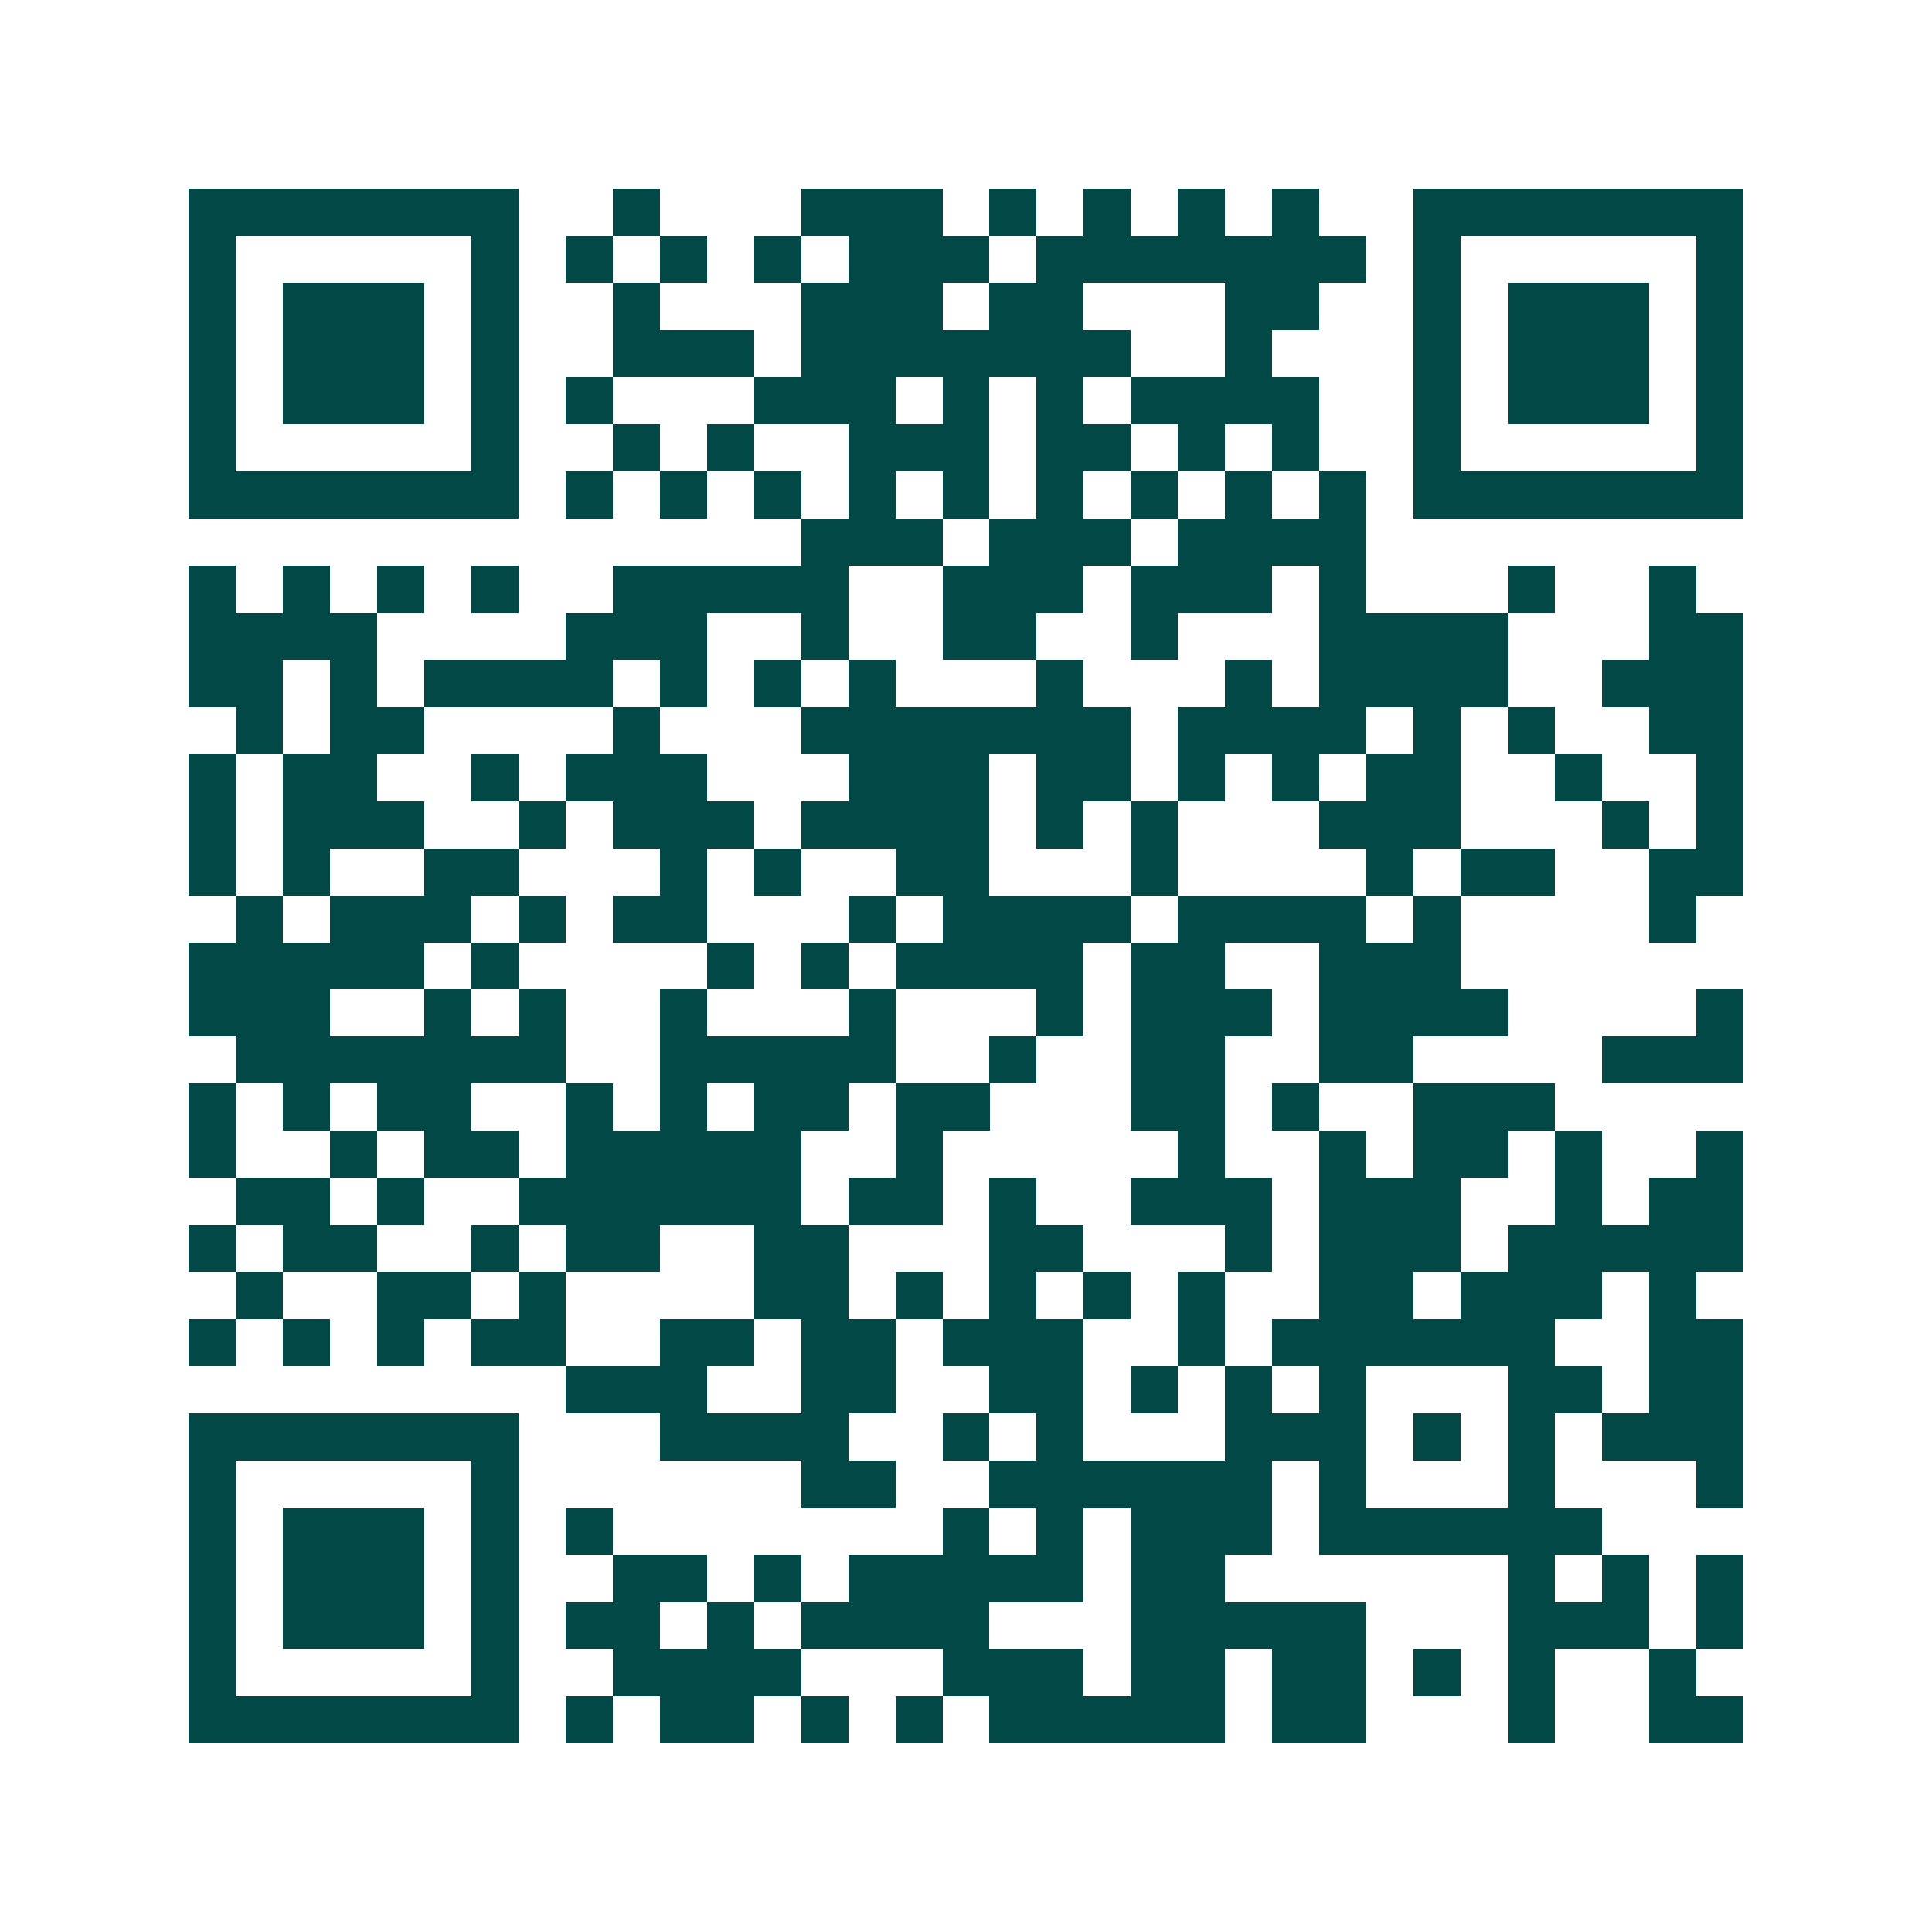 <svg xmlns="http://www.w3.org/2000/svg" width="200" height="200" viewBox="0 0 41 41" shape-rendering="crispEdges"><path fill="#ffffff" d="M0 0h41v41H0z"/><path stroke="#014847" d="M4 4.5h7m2 0h1m3 0h3m1 0h1m1 0h1m1 0h1m1 0h1m2 0h7M4 5.5h1m5 0h1m1 0h1m1 0h1m1 0h1m1 0h3m1 0h7m1 0h1m5 0h1M4 6.5h1m1 0h3m1 0h1m2 0h1m3 0h3m1 0h2m3 0h2m2 0h1m1 0h3m1 0h1M4 7.5h1m1 0h3m1 0h1m2 0h3m1 0h7m2 0h1m3 0h1m1 0h3m1 0h1M4 8.5h1m1 0h3m1 0h1m1 0h1m3 0h3m1 0h1m1 0h1m1 0h4m2 0h1m1 0h3m1 0h1M4 9.5h1m5 0h1m2 0h1m1 0h1m2 0h3m1 0h2m1 0h1m1 0h1m2 0h1m5 0h1M4 10.5h7m1 0h1m1 0h1m1 0h1m1 0h1m1 0h1m1 0h1m1 0h1m1 0h1m1 0h1m1 0h7M17 11.5h3m1 0h3m1 0h4M4 12.5h1m1 0h1m1 0h1m1 0h1m2 0h5m2 0h3m1 0h3m1 0h1m3 0h1m2 0h1M4 13.5h4m4 0h3m2 0h1m2 0h2m2 0h1m3 0h4m3 0h2M4 14.5h2m1 0h1m1 0h4m1 0h1m1 0h1m1 0h1m3 0h1m3 0h1m1 0h4m2 0h3M5 15.5h1m1 0h2m4 0h1m3 0h7m1 0h4m1 0h1m1 0h1m2 0h2M4 16.5h1m1 0h2m2 0h1m1 0h3m3 0h3m1 0h2m1 0h1m1 0h1m1 0h2m2 0h1m2 0h1M4 17.5h1m1 0h3m2 0h1m1 0h3m1 0h4m1 0h1m1 0h1m3 0h3m3 0h1m1 0h1M4 18.5h1m1 0h1m2 0h2m3 0h1m1 0h1m2 0h2m3 0h1m4 0h1m1 0h2m2 0h2M5 19.5h1m1 0h3m1 0h1m1 0h2m3 0h1m1 0h4m1 0h4m1 0h1m4 0h1M4 20.5h5m1 0h1m4 0h1m1 0h1m1 0h4m1 0h2m2 0h3M4 21.5h3m2 0h1m1 0h1m2 0h1m3 0h1m3 0h1m1 0h3m1 0h4m4 0h1M5 22.5h7m2 0h5m2 0h1m2 0h2m2 0h2m4 0h3M4 23.5h1m1 0h1m1 0h2m2 0h1m1 0h1m1 0h2m1 0h2m3 0h2m1 0h1m2 0h3M4 24.5h1m2 0h1m1 0h2m1 0h5m2 0h1m5 0h1m2 0h1m1 0h2m1 0h1m2 0h1M5 25.5h2m1 0h1m2 0h6m1 0h2m1 0h1m2 0h3m1 0h3m2 0h1m1 0h2M4 26.5h1m1 0h2m2 0h1m1 0h2m2 0h2m3 0h2m3 0h1m1 0h3m1 0h5M5 27.5h1m2 0h2m1 0h1m4 0h2m1 0h1m1 0h1m1 0h1m1 0h1m2 0h2m1 0h3m1 0h1M4 28.5h1m1 0h1m1 0h1m1 0h2m2 0h2m1 0h2m1 0h3m2 0h1m1 0h6m2 0h2M12 29.5h3m2 0h2m2 0h2m1 0h1m1 0h1m1 0h1m3 0h2m1 0h2M4 30.5h7m3 0h4m2 0h1m1 0h1m3 0h3m1 0h1m1 0h1m1 0h3M4 31.5h1m5 0h1m6 0h2m2 0h6m1 0h1m3 0h1m3 0h1M4 32.5h1m1 0h3m1 0h1m1 0h1m7 0h1m1 0h1m1 0h3m1 0h6M4 33.5h1m1 0h3m1 0h1m2 0h2m1 0h1m1 0h5m1 0h2m6 0h1m1 0h1m1 0h1M4 34.5h1m1 0h3m1 0h1m1 0h2m1 0h1m1 0h4m3 0h5m3 0h3m1 0h1M4 35.5h1m5 0h1m2 0h4m3 0h3m1 0h2m1 0h2m1 0h1m1 0h1m2 0h1M4 36.5h7m1 0h1m1 0h2m1 0h1m1 0h1m1 0h5m1 0h2m3 0h1m2 0h2"/></svg>
